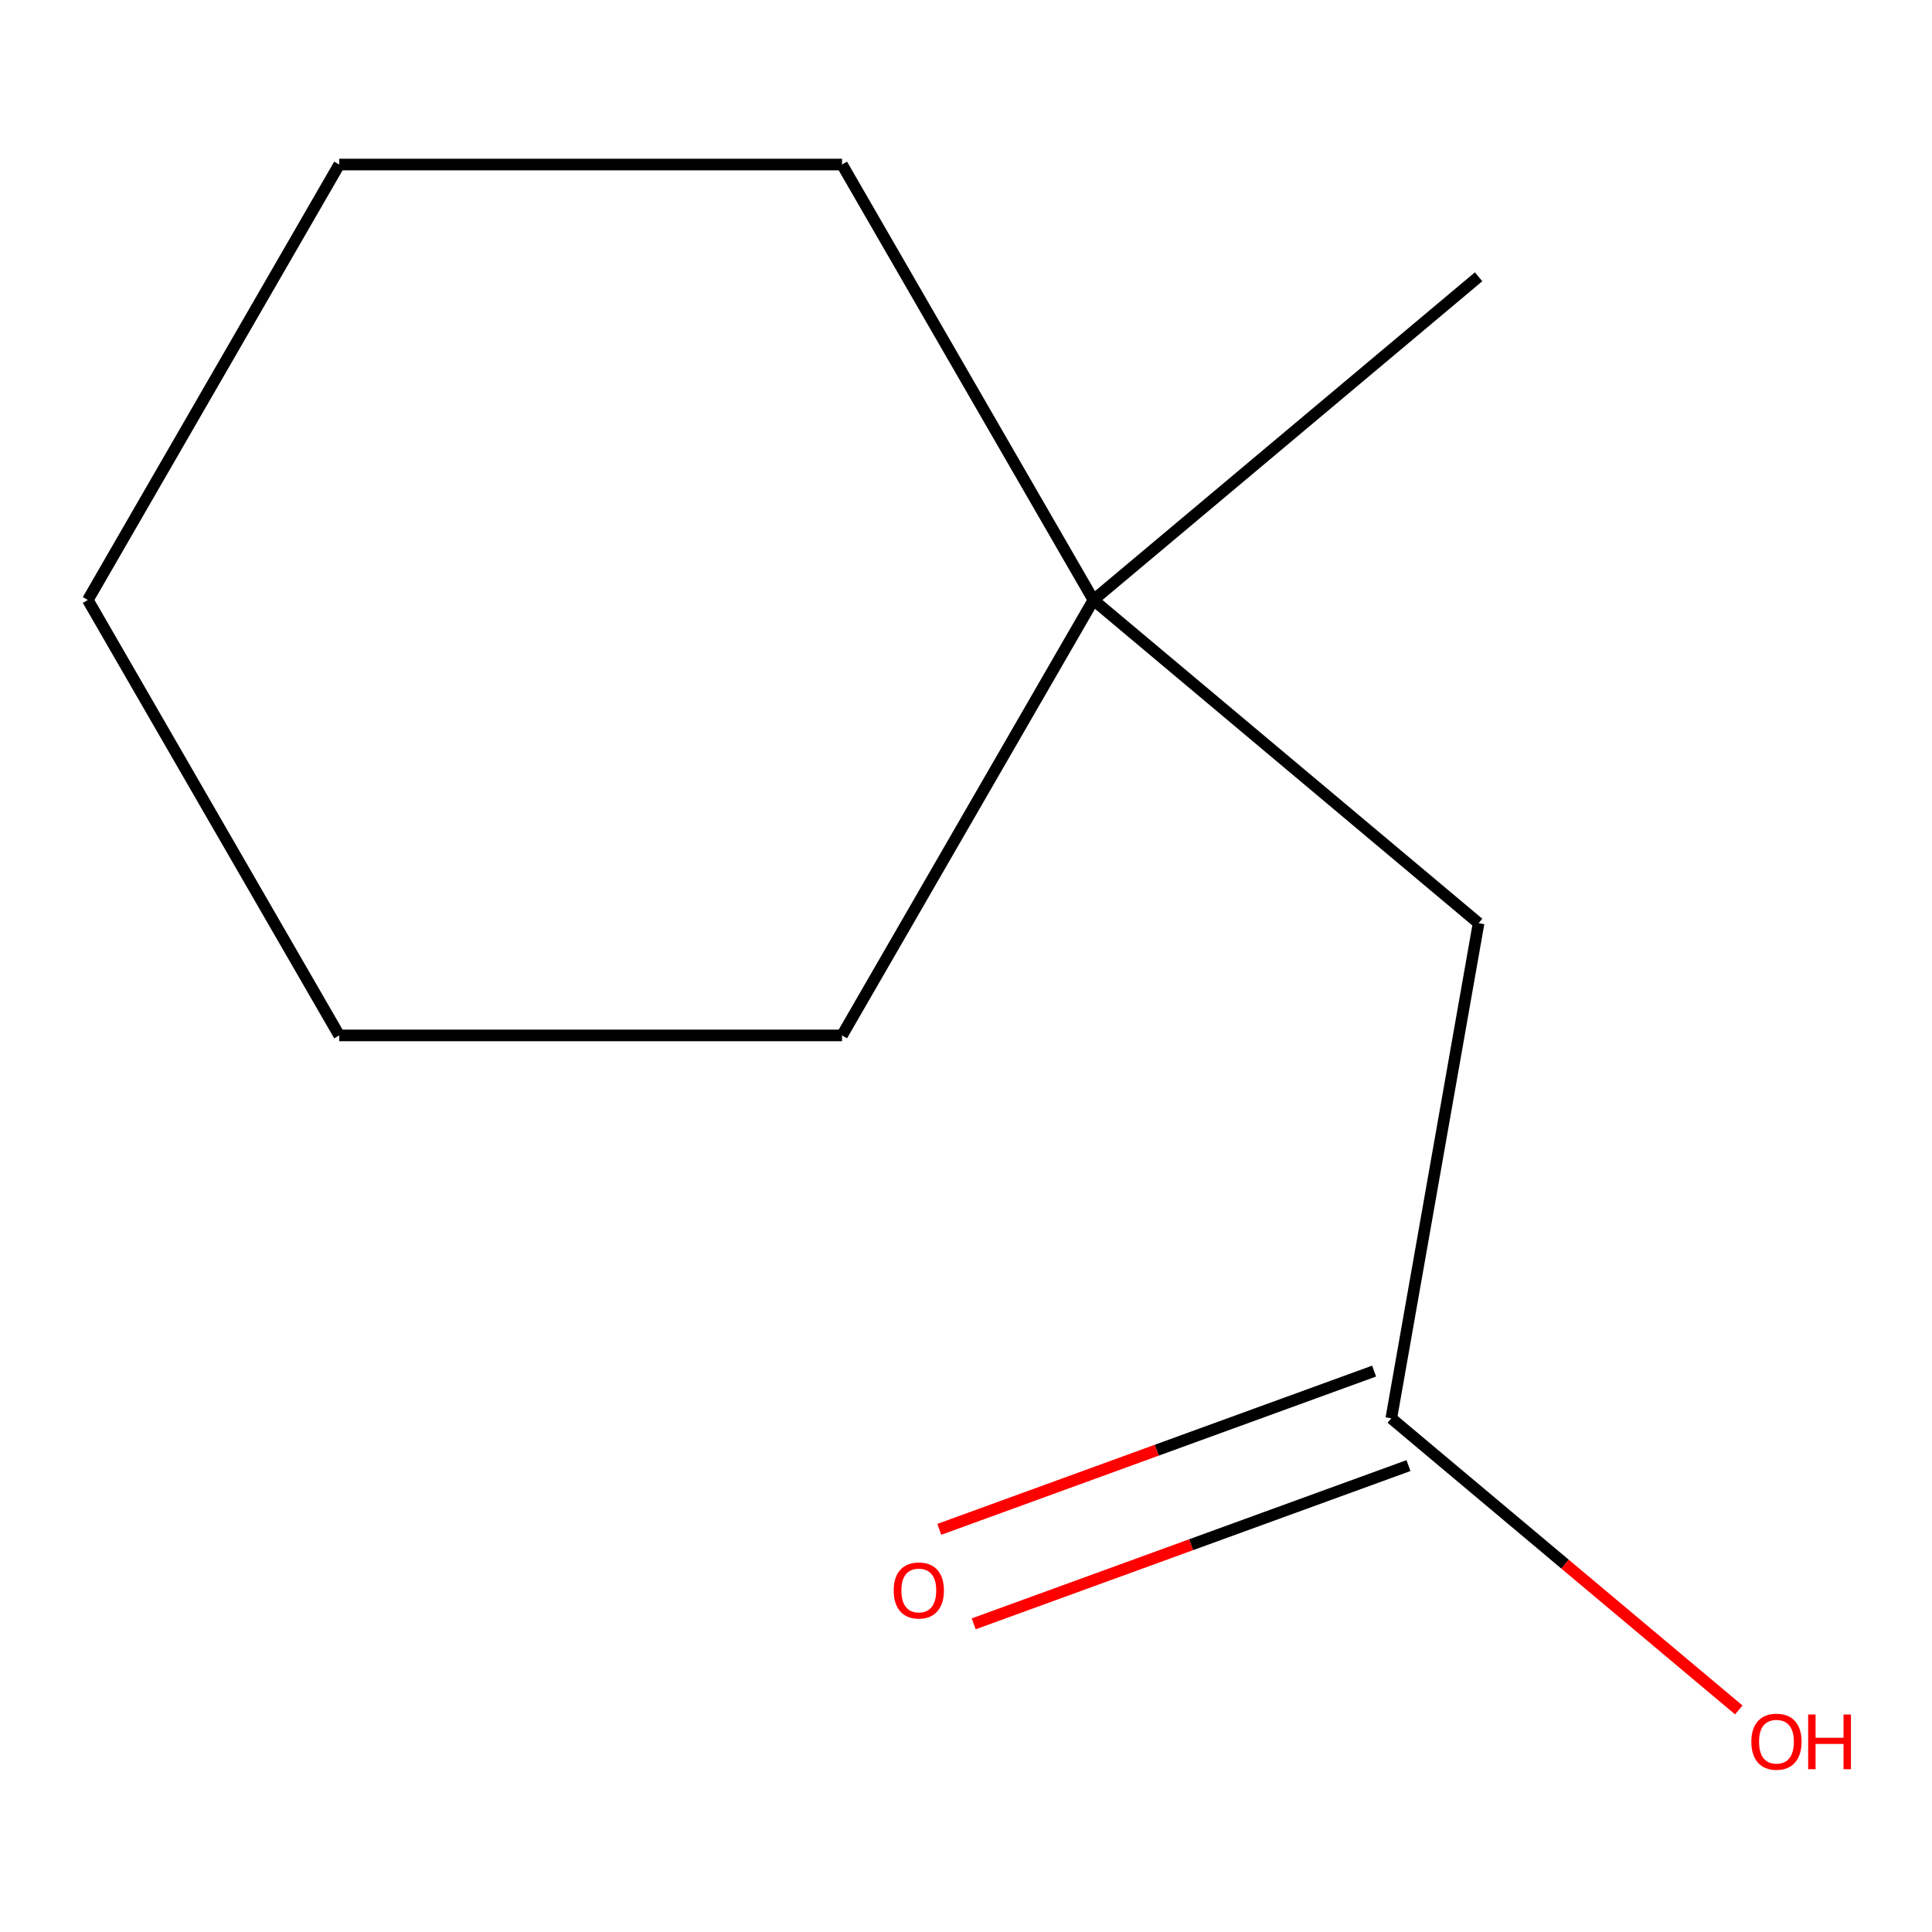 <?xml version='1.0' encoding='iso-8859-1'?>
<svg version='1.1' baseProfile='full'
              xmlns='http://www.w3.org/2000/svg'
                      xmlns:rdkit='http://www.rdkit.org/xml'
                      xmlns:xlink='http://www.w3.org/1999/xlink'
                  xml:space='preserve'
width='1000px' height='1000px' viewBox='0 0 1000 1000'>
<!-- END OF HEADER -->
<rect style='opacity:1.0;fill:#FFFFFF;stroke:none' width='1000' height='1000' x='0' y='0'> </rect>
<path class='bond-1' d='M 711.228,709.676 L 598.703,750.632' style='fill:none;fill-rule:evenodd;stroke:#000000;stroke-width:6px;stroke-linecap:butt;stroke-linejoin:miter;stroke-opacity:1' />
<path class='bond-1' d='M 598.703,750.632 L 486.178,791.588' style='fill:none;fill-rule:evenodd;stroke:#FF0000;stroke-width:6px;stroke-linecap:butt;stroke-linejoin:miter;stroke-opacity:1' />
<path class='bond-1' d='M 729.03,758.588 L 616.505,799.543' style='fill:none;fill-rule:evenodd;stroke:#000000;stroke-width:6px;stroke-linecap:butt;stroke-linejoin:miter;stroke-opacity:1' />
<path class='bond-1' d='M 616.505,799.543 L 503.98,840.499' style='fill:none;fill-rule:evenodd;stroke:#FF0000;stroke-width:6px;stroke-linecap:butt;stroke-linejoin:miter;stroke-opacity:1' />
<path class='bond-2' d='M 720.129,734.132 L 765.321,477.835' style='fill:none;fill-rule:evenodd;stroke:#000000;stroke-width:6px;stroke-linecap:butt;stroke-linejoin:miter;stroke-opacity:1' />
<path class='bond-3' d='M 720.129,734.132 L 810.058,809.591' style='fill:none;fill-rule:evenodd;stroke:#000000;stroke-width:6px;stroke-linecap:butt;stroke-linejoin:miter;stroke-opacity:1' />
<path class='bond-3' d='M 810.058,809.591 L 899.987,885.051' style='fill:none;fill-rule:evenodd;stroke:#FF0000;stroke-width:6px;stroke-linecap:butt;stroke-linejoin:miter;stroke-opacity:1' />
<path class='bond-0' d='M 565.957,310.548 L 765.321,477.835' style='fill:none;fill-rule:evenodd;stroke:#000000;stroke-width:6px;stroke-linecap:butt;stroke-linejoin:miter;stroke-opacity:1' />
<path class='bond-4' d='M 565.957,310.548 L 765.321,143.262' style='fill:none;fill-rule:evenodd;stroke:#000000;stroke-width:6px;stroke-linecap:butt;stroke-linejoin:miter;stroke-opacity:1' />
<path class='bond-5' d='M 565.957,310.548 L 435.831,535.933' style='fill:none;fill-rule:evenodd;stroke:#000000;stroke-width:6px;stroke-linecap:butt;stroke-linejoin:miter;stroke-opacity:1' />
<path class='bond-6' d='M 565.957,310.548 L 435.831,85.164' style='fill:none;fill-rule:evenodd;stroke:#000000;stroke-width:6px;stroke-linecap:butt;stroke-linejoin:miter;stroke-opacity:1' />
<path class='bond-7' d='M 435.831,535.933 L 175.58,535.933' style='fill:none;fill-rule:evenodd;stroke:#000000;stroke-width:6px;stroke-linecap:butt;stroke-linejoin:miter;stroke-opacity:1' />
<path class='bond-8' d='M 435.831,85.164 L 175.58,85.164' style='fill:none;fill-rule:evenodd;stroke:#000000;stroke-width:6px;stroke-linecap:butt;stroke-linejoin:miter;stroke-opacity:1' />
<path class='bond-10' d='M 175.58,535.933 L 45.455,310.548' style='fill:none;fill-rule:evenodd;stroke:#000000;stroke-width:6px;stroke-linecap:butt;stroke-linejoin:miter;stroke-opacity:1' />
<path class='bond-9' d='M 175.58,85.164 L 45.455,310.548' style='fill:none;fill-rule:evenodd;stroke:#000000;stroke-width:6px;stroke-linecap:butt;stroke-linejoin:miter;stroke-opacity:1' />
<path  class='atom-2' d='M 462.573 823.223
Q 462.573 816.423, 465.933 812.623
Q 469.293 808.823, 475.573 808.823
Q 481.853 808.823, 485.213 812.623
Q 488.573 816.423, 488.573 823.223
Q 488.573 830.103, 485.173 834.023
Q 481.773 837.903, 475.573 837.903
Q 469.333 837.903, 465.933 834.023
Q 462.573 830.143, 462.573 823.223
M 475.573 834.703
Q 479.893 834.703, 482.213 831.823
Q 484.573 828.903, 484.573 823.223
Q 484.573 817.663, 482.213 814.863
Q 479.893 812.023, 475.573 812.023
Q 471.253 812.023, 468.893 814.823
Q 466.573 817.623, 466.573 823.223
Q 466.573 828.943, 468.893 831.823
Q 471.253 834.703, 475.573 834.703
' fill='#FF0000'/>
<path  class='atom-4' d='M 906.493 901.498
Q 906.493 894.698, 909.853 890.898
Q 913.213 887.098, 919.493 887.098
Q 925.773 887.098, 929.133 890.898
Q 932.493 894.698, 932.493 901.498
Q 932.493 908.378, 929.093 912.298
Q 925.693 916.178, 919.493 916.178
Q 913.253 916.178, 909.853 912.298
Q 906.493 908.418, 906.493 901.498
M 919.493 912.978
Q 923.813 912.978, 926.133 910.098
Q 928.493 907.178, 928.493 901.498
Q 928.493 895.938, 926.133 893.138
Q 923.813 890.298, 919.493 890.298
Q 915.173 890.298, 912.813 893.098
Q 910.493 895.898, 910.493 901.498
Q 910.493 907.218, 912.813 910.098
Q 915.173 912.978, 919.493 912.978
' fill='#FF0000'/>
<path  class='atom-4' d='M 935.893 887.418
L 939.733 887.418
L 939.733 899.458
L 954.213 899.458
L 954.213 887.418
L 958.053 887.418
L 958.053 915.738
L 954.213 915.738
L 954.213 902.658
L 939.733 902.658
L 939.733 915.738
L 935.893 915.738
L 935.893 887.418
' fill='#FF0000'/>
</svg>
